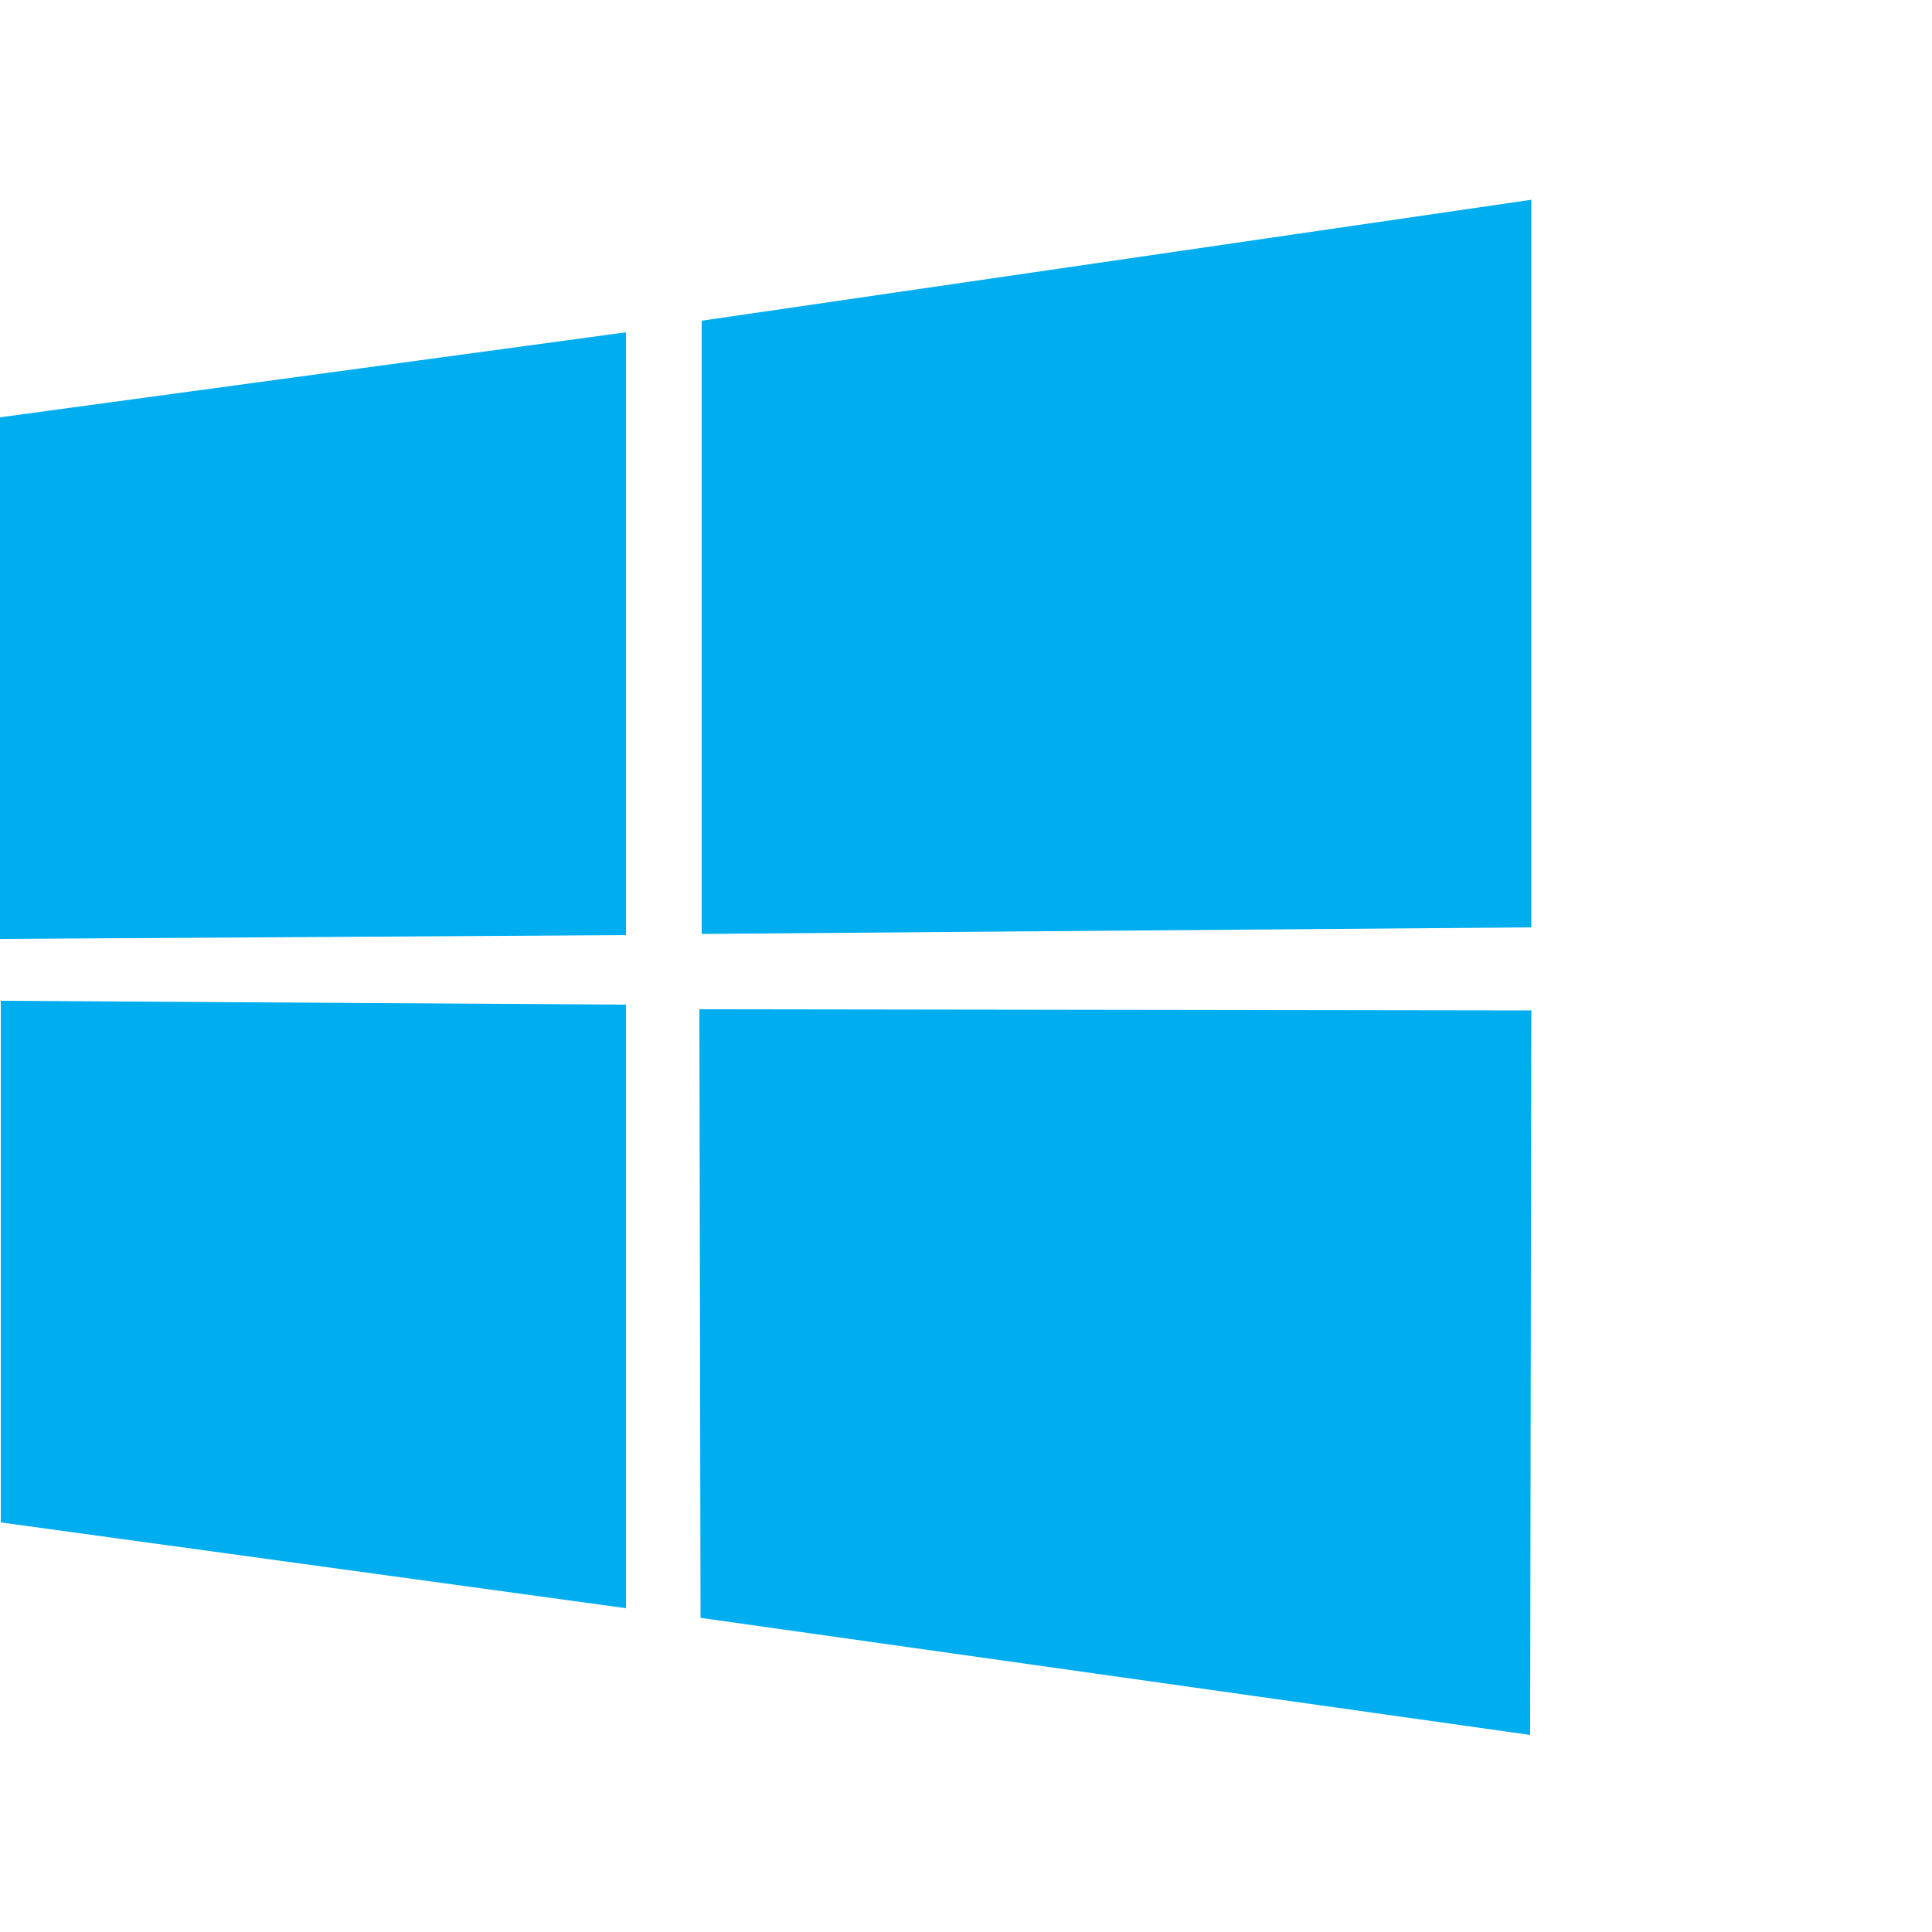 <svg xmlns="http://www.w3.org/2000/svg" viewBox="0 0 50 50"><path d="M0 10.8l16.2-2.2v15.6l-16.2.1L0 10.8zM16.2 26v15.62L.02 39.4V25.9l16.17.1zm1.96-17.7l21.47-3.13V24l-21.47.17V8.3zm21.47 17.84L39.6 44.9l-21.47-3.03-.03-15.75 21.5.03z" fill="#00adef"/></svg>